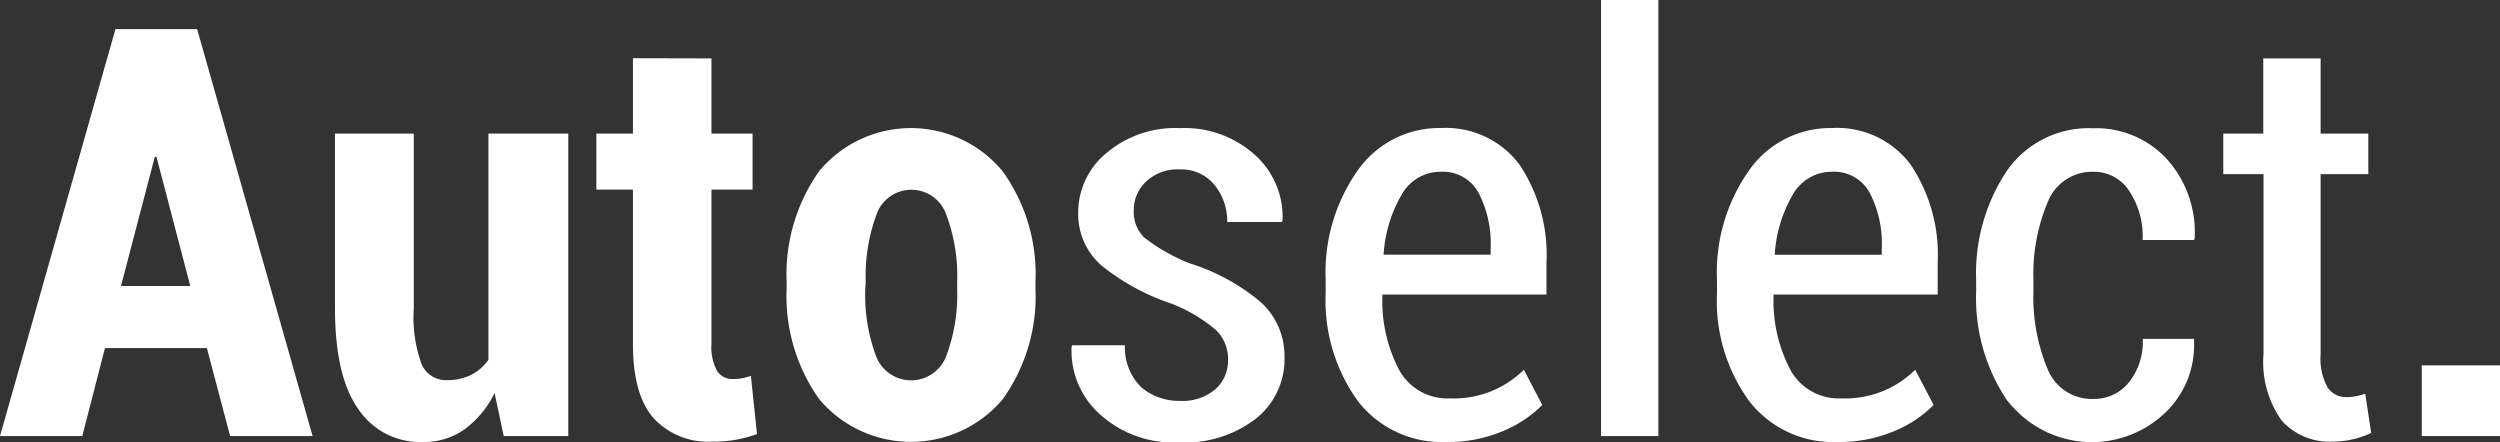 <svg id="logo_autoselect" xmlns="http://www.w3.org/2000/svg" width="179.265" height="31.725" viewBox="0 0 179.265 31.725">
  <rect x="0" y="0" width="179.265" height="31.725" fill="#333333" stroke="none"/>
  <path id="Path_29" data-name="Path 29" d="M14.834,25.923H7.526L5.9,32.232H0L8.279,3.05h5.857l8.279,29.182H16.5ZM8.676,21.469h4.967l-2.422-9.257H11.1Z" transform="translate(0 -0.963)" fill="#fff"/>
  <path id="Path_30" data-name="Path 30" d="M46.55,32.6a7.027,7.027,0,0,1-2.155,2.607,5.043,5.043,0,0,1-3,.91,5.33,5.33,0,0,1-4.612-2.361q-1.676-2.34-1.676-7.253V14h5.652V26.549a9.709,9.709,0,0,0,.575,4.023,1.9,1.9,0,0,0,1.793,1.108,3.859,3.859,0,0,0,1.724-.369,3.421,3.421,0,0,0,1.259-1.088V14h5.727V35.69H47.207Z" transform="translate(-11.087 -4.421)" fill="#fff"/>
  <path id="Path_31" data-name="Path 31" d="M70.752,6.114v5.392H73.7v4.016H70.752V26.558a3.626,3.626,0,0,0,.4,1.964,1.286,1.286,0,0,0,1.1.582,3.264,3.264,0,0,0,.684-.055,4.25,4.25,0,0,0,.643-.171l.438,4.174a9.934,9.934,0,0,1-1.533.411,8.957,8.957,0,0,1-1.656.13A5.31,5.31,0,0,1,66.6,31.909q-1.478-1.683-1.478-5.316V15.522H62.5V11.505h2.621V6.1Z" transform="translate(-19.736 -1.926)" fill="#fff"/>
  <path id="Path_32" data-name="Path 32" d="M82.44,24.463A12.79,12.79,0,0,1,84.78,16.5a8.546,8.546,0,0,1,12.035-1.1,9.3,9.3,0,0,1,1.1,1.1,12.643,12.643,0,0,1,2.367,7.964v.465a12.662,12.662,0,0,1-2.354,7.944A8.607,8.607,0,0,1,85.813,33.9a9.087,9.087,0,0,1-1.026-1.026,12.732,12.732,0,0,1-2.347-7.957Zm5.638.465a12.556,12.556,0,0,0,.753,4.79,2.689,2.689,0,0,0,5.07,0,12.439,12.439,0,0,0,.766-4.79v-.465a12.439,12.439,0,0,0-.766-4.79,2.648,2.648,0,0,0-5.036,0,12.693,12.693,0,0,0-.753,4.79Z" transform="translate(-26.033 -4.238)" fill="#fff"/>
  <path id="Path_33" data-name="Path 33" d="M123.518,30.036a2.881,2.881,0,0,0-.842-2.114,11.139,11.139,0,0,0-3.223-1.916,16.209,16.209,0,0,1-5.015-2.737,4.872,4.872,0,0,1-1.663-3.8,5.474,5.474,0,0,1,2.053-4.283,7.609,7.609,0,0,1,5.241-1.765,7.526,7.526,0,0,1,5.392,1.936,5.959,5.959,0,0,1,1.964,4.68l-.041.116h-3.927a4.105,4.105,0,0,0-.91-2.655,3.052,3.052,0,0,0-2.477-1.115,3.271,3.271,0,0,0-2.436.876,2.785,2.785,0,0,0-.876,2.053,2.545,2.545,0,0,0,.753,1.957,13.259,13.259,0,0,0,3.216,1.834,14.84,14.84,0,0,1,5.125,2.785,5.186,5.186,0,0,1,1.711,3.968,5.412,5.412,0,0,1-2.053,4.4,8.3,8.3,0,0,1-5.474,1.7,7.856,7.856,0,0,1-5.747-2.053,6.1,6.1,0,0,1-1.991-4.79l.041-.123h3.784a3.982,3.982,0,0,0,1.2,3.038,4.174,4.174,0,0,0,2.744.951,3.619,3.619,0,0,0,2.532-.828A2.737,2.737,0,0,0,123.518,30.036Z" transform="translate(-35.459 -4.234)" fill="#fff"/>
  <path id="Path_34" data-name="Path 34" d="M147.572,35.926a7.6,7.6,0,0,1-6.35-2.956,12.315,12.315,0,0,1-2.292-7.718V24.3a12.672,12.672,0,0,1,2.285-7.827,7.13,7.13,0,0,1,5.973-3.058,6.589,6.589,0,0,1,5.645,2.627,11.664,11.664,0,0,1,1.93,7.054v2.258H143a10.7,10.7,0,0,0,1.191,5.392,3.941,3.941,0,0,0,3.661,2.053,7.109,7.109,0,0,0,5.289-2.053l1.321,2.525a8.58,8.58,0,0,1-2.853,1.888A10.1,10.1,0,0,1,147.572,35.926Zm-.383-19.377a3.182,3.182,0,0,0-2.805,1.635,9.716,9.716,0,0,0-1.3,4.311h7.677v-.472a7.909,7.909,0,0,0-.869-3.968A2.9,2.9,0,0,0,147.189,16.549Z" transform="translate(-43.872 -4.233)" fill="#fff"/>
  <path id="Path_35" data-name="Path 35" d="M171.9,31.269H167.79V0H171.9Z" transform="translate(-52.985)" fill="#fff"/>
  <path id="Path_36" data-name="Path 36" d="M188.575,35.926a7.6,7.6,0,0,1-6.343-2.956,12.2,12.2,0,0,1-2.292-7.718V24.3a12.672,12.672,0,0,1,2.285-7.827,7.116,7.116,0,0,1,5.966-3.058,6.562,6.562,0,0,1,5.638,2.627,11.634,11.634,0,0,1,1.936,7.054v2.258H184a10.632,10.632,0,0,0,1.2,5.392,3.941,3.941,0,0,0,3.654,2.053,7.123,7.123,0,0,0,5.3-2.053l1.321,2.525a8.58,8.58,0,0,1-2.853,1.888,10.133,10.133,0,0,1-4.037.766Zm-.383-19.377a3.2,3.2,0,0,0-2.812,1.635,9.736,9.736,0,0,0-1.3,4.317h7.677v-.479a7.91,7.91,0,0,0-.869-3.968A2.894,2.894,0,0,0,188.192,16.549Z" transform="translate(-56.822 -4.233)" fill="#fff"/>
  <path id="Path_37" data-name="Path 37" d="M215.521,32.848a3.2,3.2,0,0,0,2.511-1.163,4.646,4.646,0,0,0,1.013-3.147h3.674v.116a6.671,6.671,0,0,1-2.053,5.173,7.622,7.622,0,0,1-10.783-.239,7.279,7.279,0,0,1-.6-.684,13.182,13.182,0,0,1-2.183-7.807v-.773a13.219,13.219,0,0,1,2.183-7.807,7.143,7.143,0,0,1,6.2-3.079,6.883,6.883,0,0,1,5.282,2.2,7.841,7.841,0,0,1,2,5.713l-.041.1h-3.688a5.884,5.884,0,0,0-.965-3.524,3,3,0,0,0-2.552-1.368,3.421,3.421,0,0,0-3.3,2.2,13.33,13.33,0,0,0-1.013,5.556v.759a13.48,13.48,0,0,0,1,5.59A3.421,3.421,0,0,0,215.521,32.848Z" transform="translate(-65.397 -4.241)" fill="#fff"/>
  <path id="Path_38" data-name="Path 38" d="M239.979,6.12v5.392H243.4V14.42h-3.421V27.331a4.29,4.29,0,0,0,.506,2.395,1.594,1.594,0,0,0,1.368.684,3.361,3.361,0,0,0,.643-.062,6.4,6.4,0,0,0,.684-.178l.424,2.805a6.158,6.158,0,0,1-1.293.452,6.268,6.268,0,0,1-1.471.171,4.571,4.571,0,0,1-3.654-1.512,7.225,7.225,0,0,1-1.3-4.79V14.42H233V11.512h2.867V6.12Z" transform="translate(-73.577 -1.933)" fill="#fff"/>
  <path id="Path_39" data-name="Path 39" d="M259.411,43.36H253.8V38.29h5.611Z" transform="translate(-80.145 -12.091)" fill="#fff"/>
</svg>
